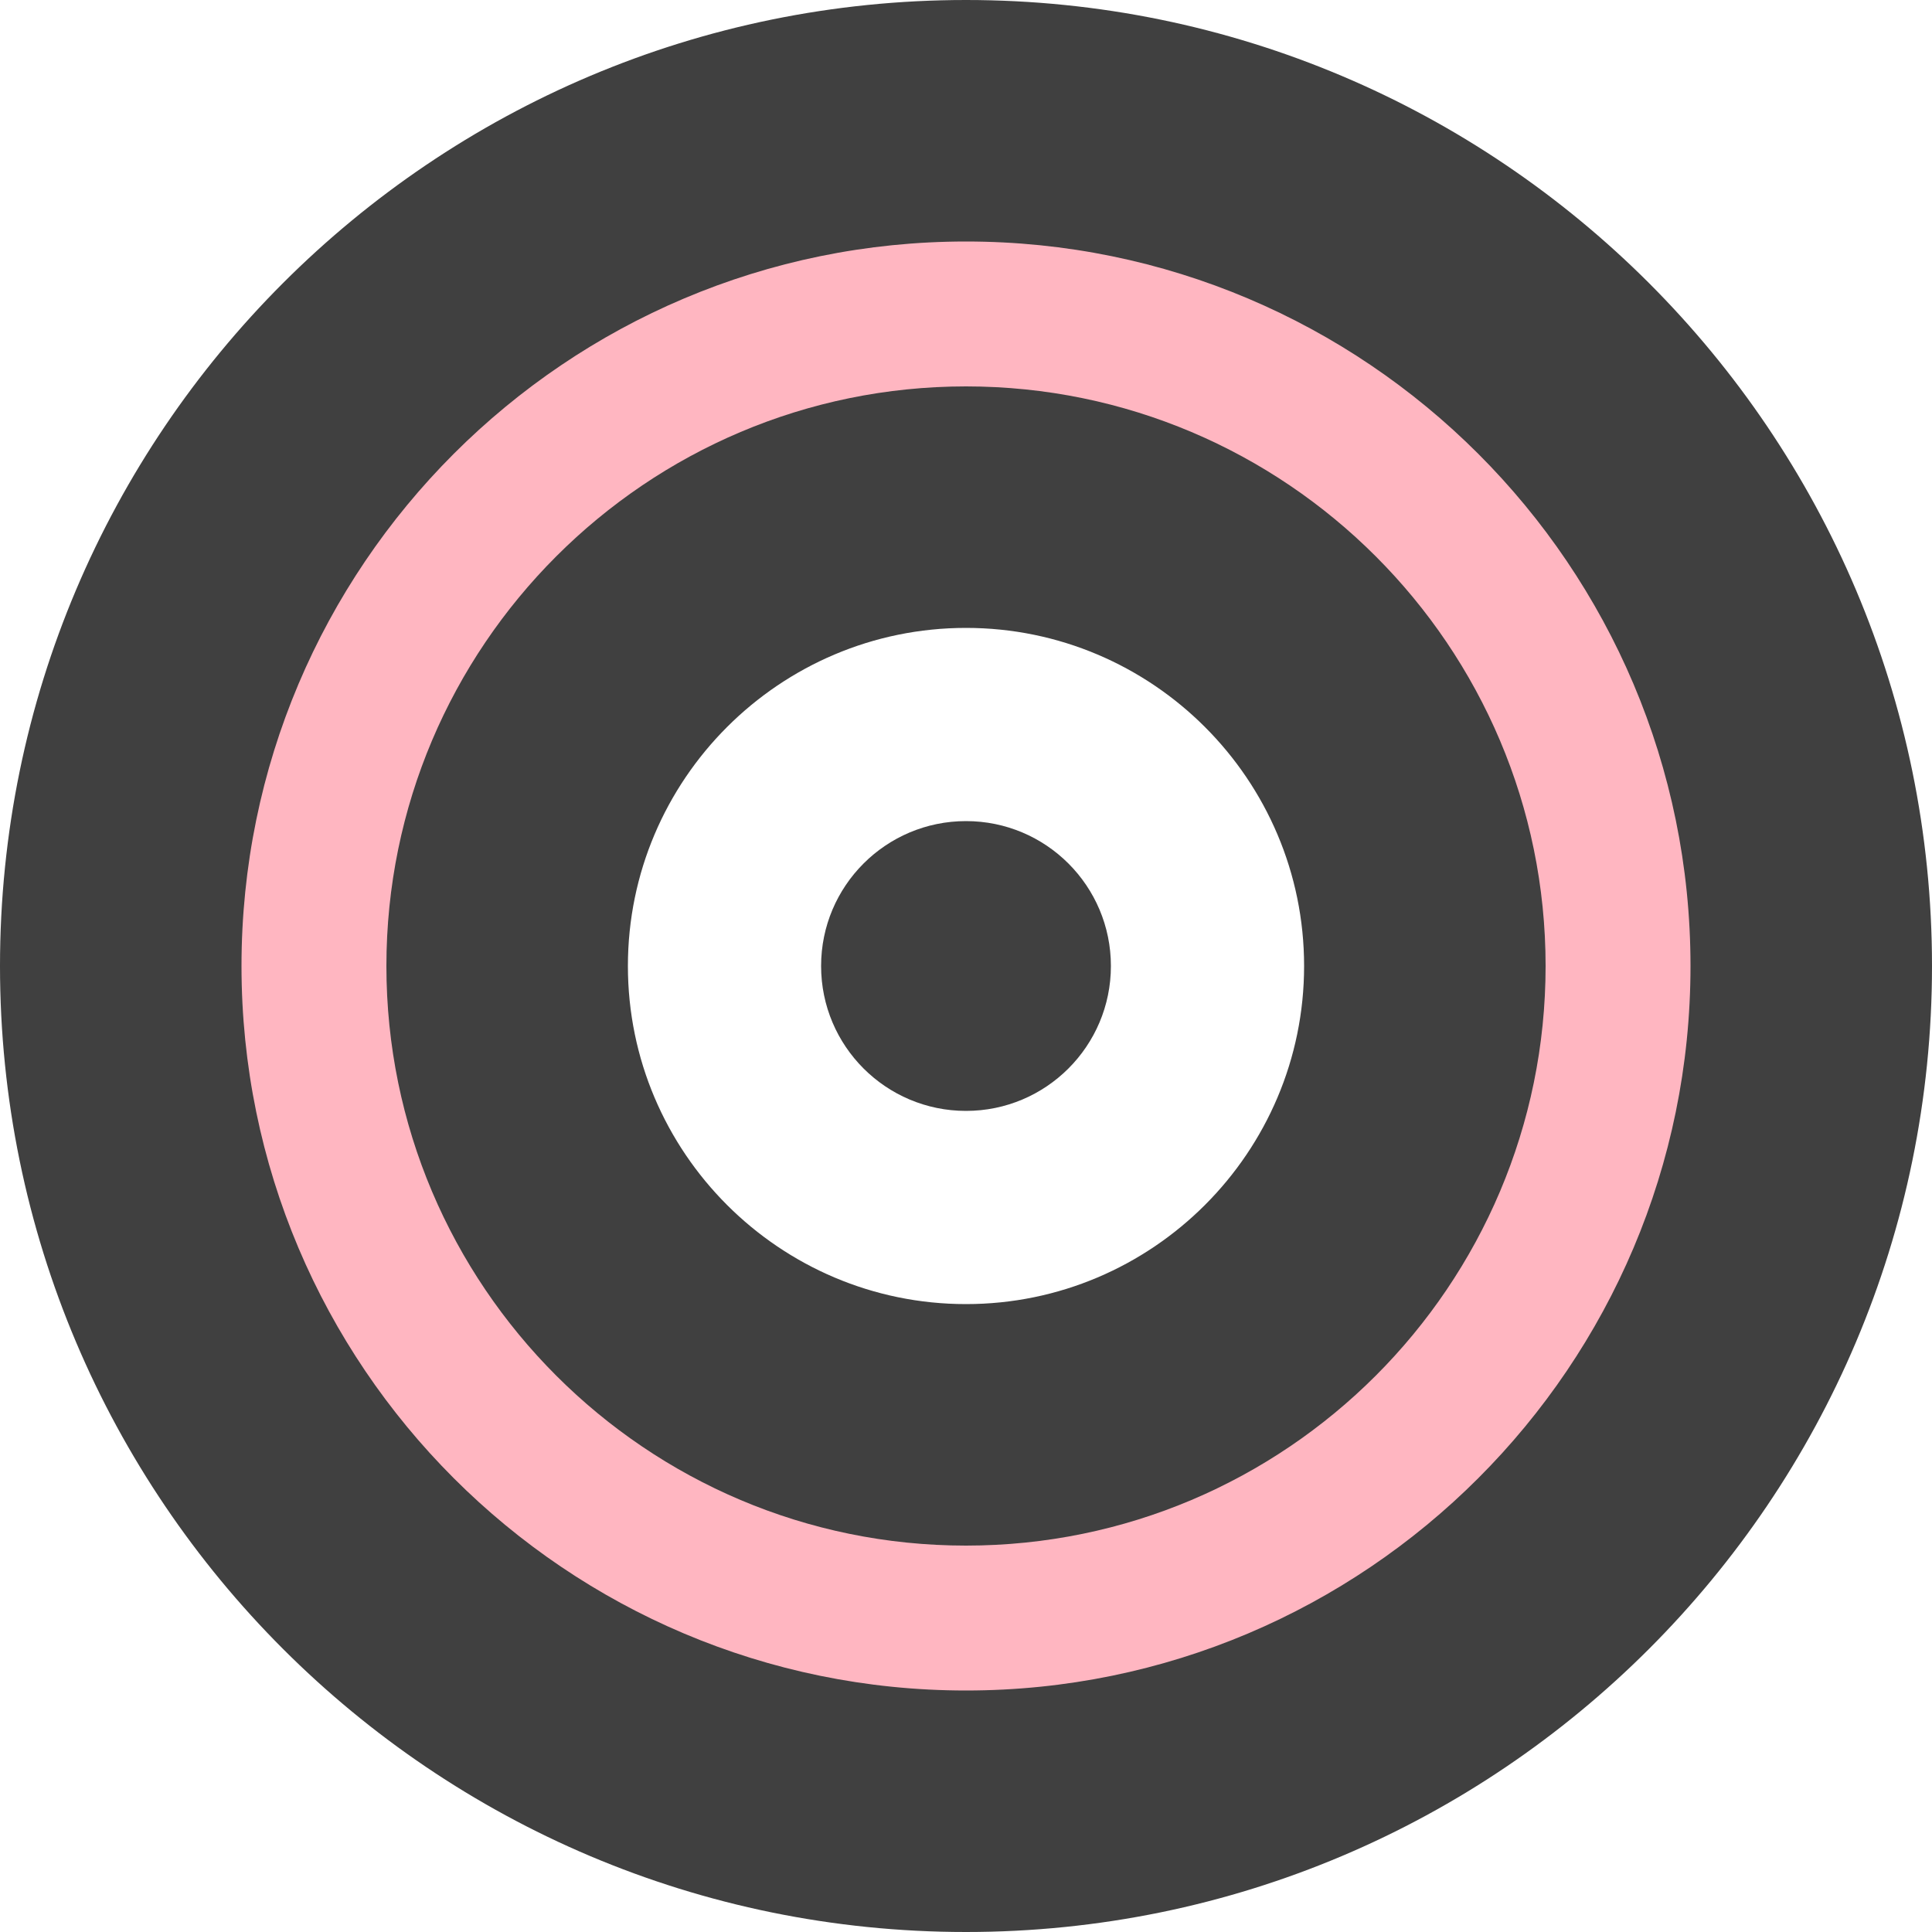 <?xml version="1.0" encoding="utf-8"?>
<!-- Generator: Adobe Illustrator 25.2.0, SVG Export Plug-In . SVG Version: 6.00 Build 0)  -->
<svg version="1.1" id="Layer_1" xmlns="http://www.w3.org/2000/svg" xmlns:xlink="http://www.w3.org/1999/xlink" x="0px" y="0px"
	 viewBox="0 0 200 200" style="enable-background:new 0 0 200 200;" xml:space="preserve">
<style type="text/css">
	.st0{fill:#FFB6C1;}
	.st1{fill:#404040;}
</style>
<path class="st0" d="M100,177.3c-42.6,0-77.3-34.7-77.3-77.3S57.4,22.7,100,22.7s77.3,34.7,77.3,77.3S142.6,177.3,100,177.3z
	 M100,43.7C69,43.7,43.7,69,43.7,100c0,31,25.3,56.3,56.3,56.3c31,0,56.3-25.3,56.3-56.3C156.3,69,131,43.7,100,43.7z"/>
<path class="st1" d="M100,25c41.4,0,75,33.6,75,75s-33.6,75-75,75s-75-33.6-75-75C25,58.6,58.6,25,100,25 M100,0
	C44.8,0,0,44.8,0,100s44.8,100,100,100s100-44.8,100-100S155.2,0,100,0z"/>
<circle class="st1" cx="100" cy="100" r="15"/>
<path class="st1" d="M100,65c19.3,0,35,15.7,35,35s-15.7,35-35,35s-35-15.7-35-35l0,0C65,80.7,80.7,65,100,65 M100,40
	c-33.1,0-60,26.9-60,60s26.9,60,60,60s60-26.9,60-60S133.1,40,100,40z"/>
</svg>
